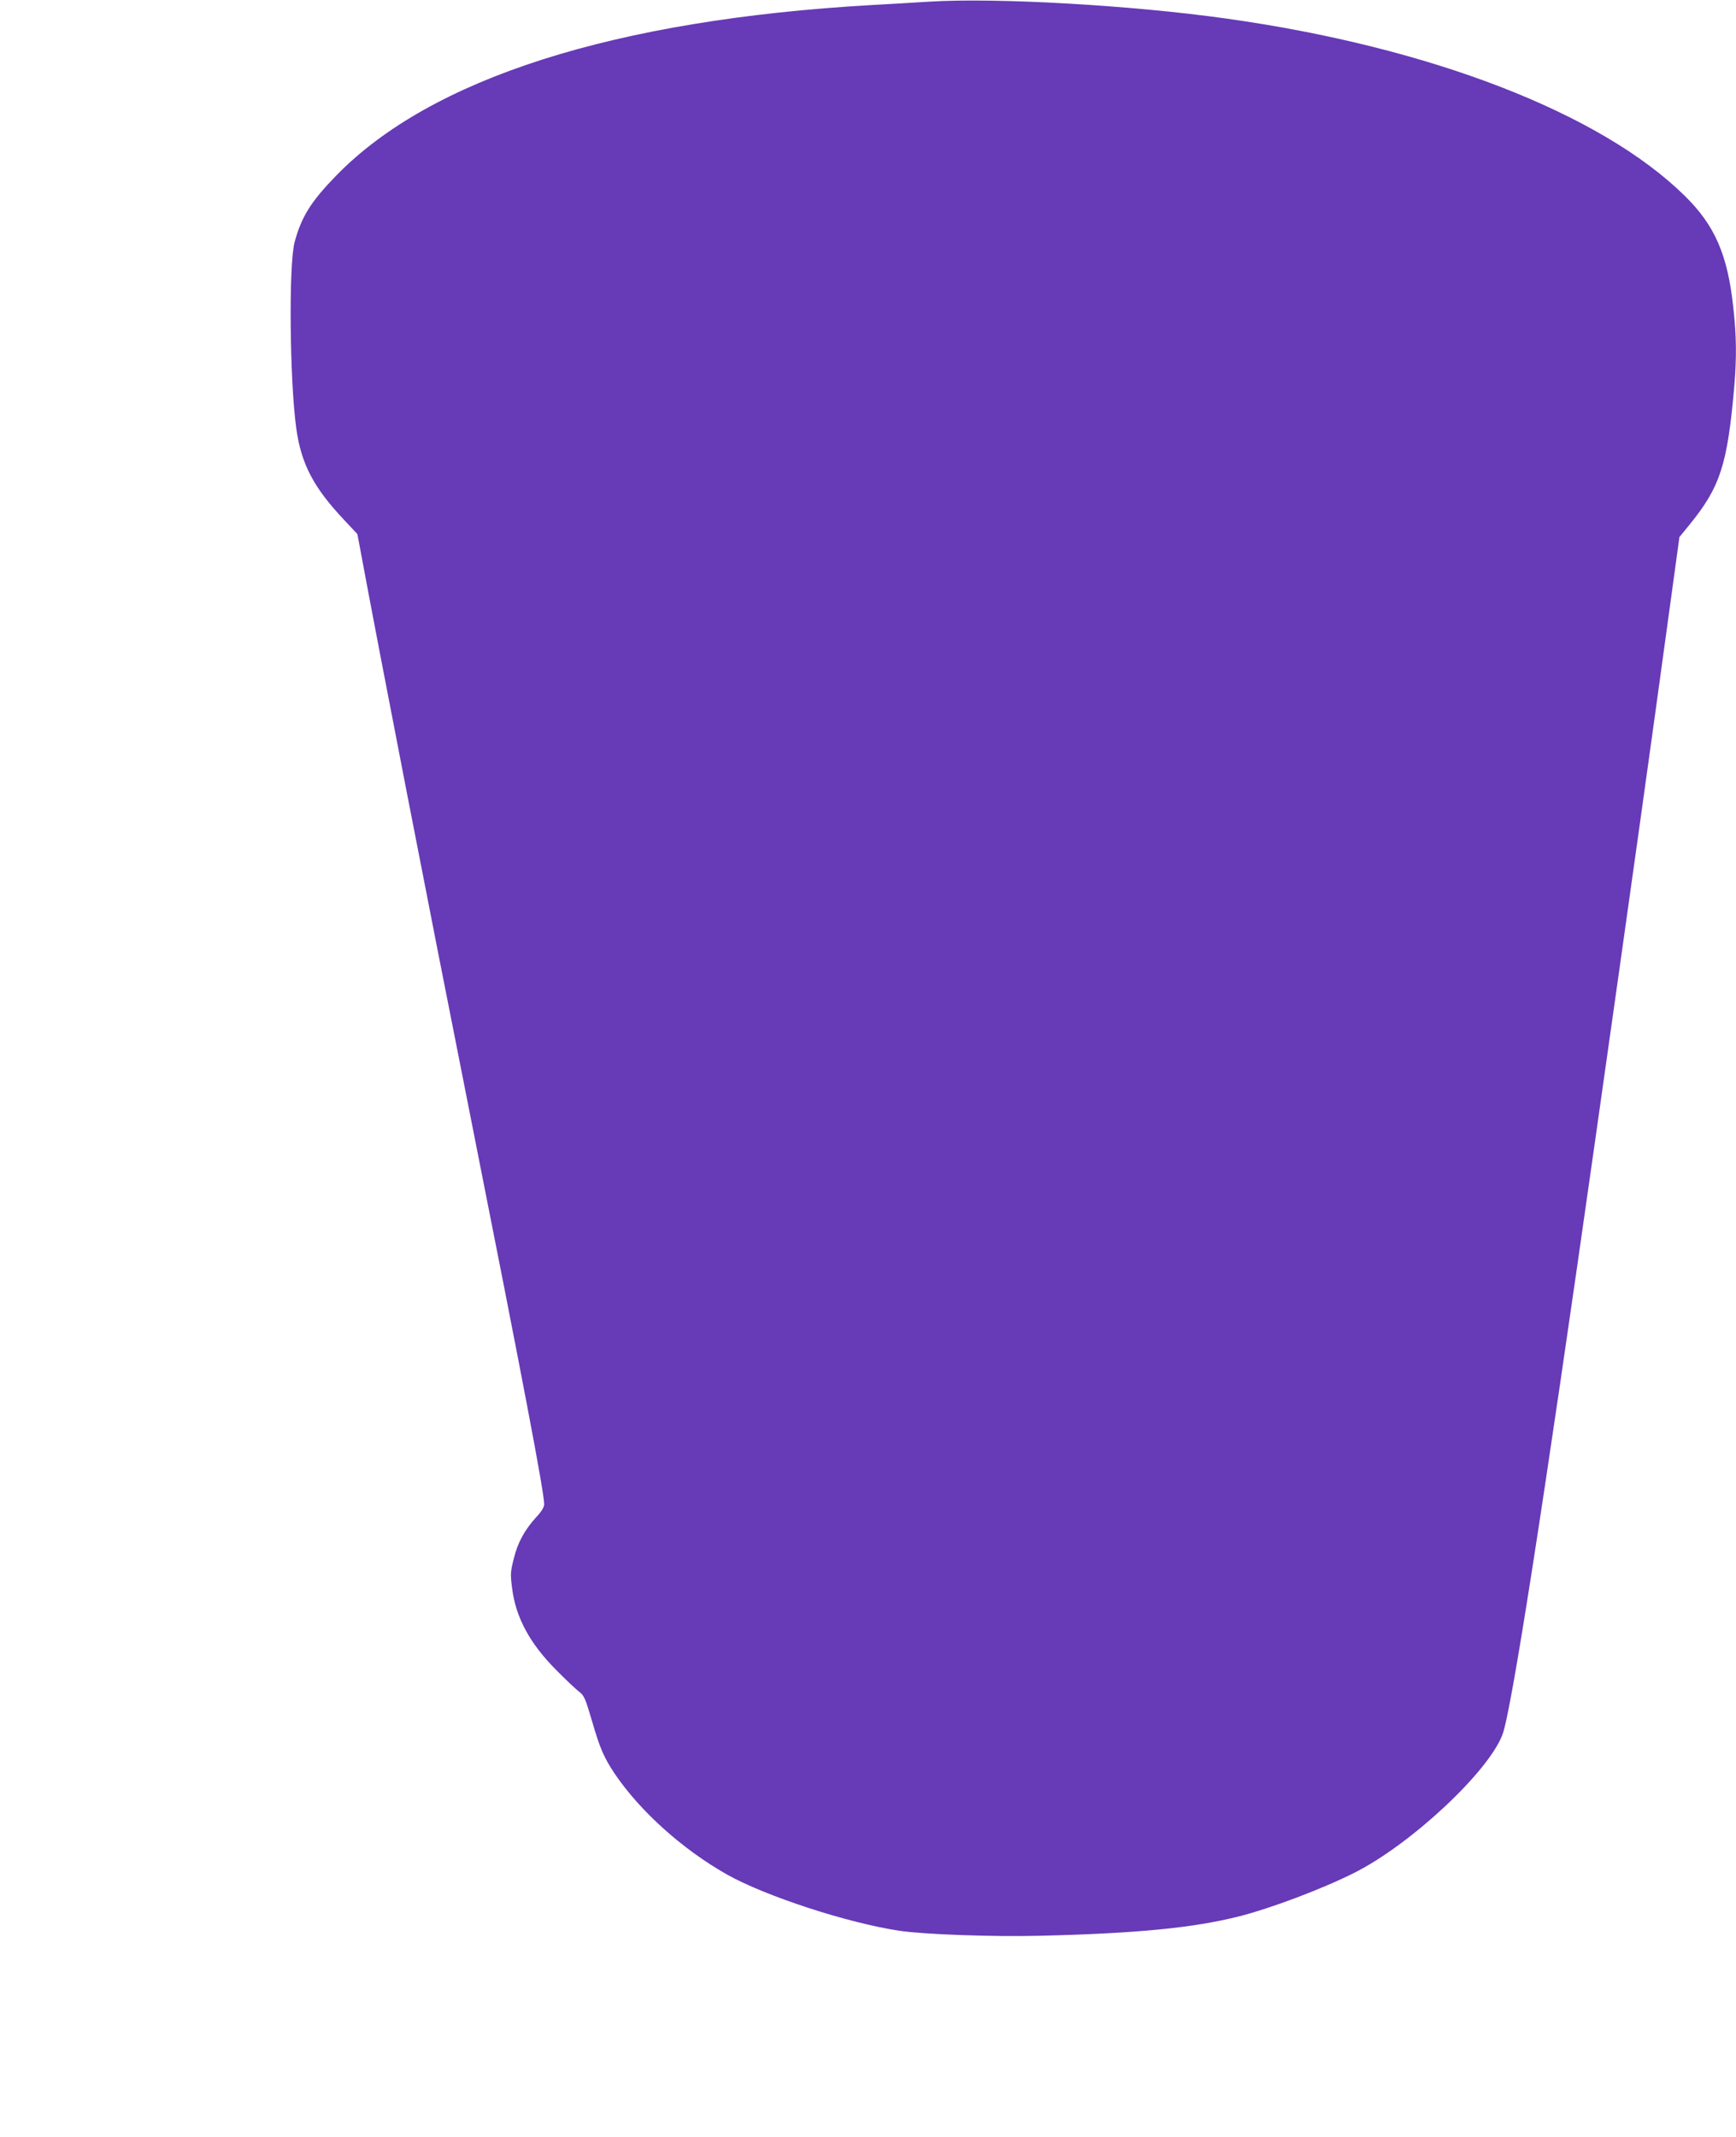<?xml version="1.0" standalone="no"?>
<!DOCTYPE svg PUBLIC "-//W3C//DTD SVG 20010904//EN"
 "http://www.w3.org/TR/2001/REC-SVG-20010904/DTD/svg10.dtd">
<svg version="1.0" xmlns="http://www.w3.org/2000/svg"
 width="1040pt" height="1280pt" viewBox="0 0 1040 1280"
 preserveAspectRatio="xMidYMid meet">
<g transform="translate(0,1280) scale(0.1,-0.1)"
fill="#673ab7" stroke="none">
<path d="M5565 12790 c-77 -5 -230 -14 -340 -20 -1544 -88 -2644 -439 -3211
-1022 -151 -155 -208 -246 -249 -398 -36 -134 -30 -824 10 -1117 30 -213 103
-353 289 -550 l77 -82 24 -128 c103 -557 406 -2116 645 -3318 328 -1653 450
-2293 450 -2366 0 -16 -16 -43 -46 -75 -70 -76 -113 -154 -136 -250 -20 -78
-21 -94 -10 -178 22 -175 106 -331 267 -492 55 -56 115 -112 133 -126 31 -23
38 -39 79 -178 47 -163 72 -219 136 -315 152 -224 405 -452 672 -603 229 -129
721 -290 1033 -337 145 -22 565 -37 842 -30 581 14 918 47 1192 116 190 48
501 165 691 261 337 169 803 603 888 828 53 140 245 1371 559 3585 204 1437
333 2357 445 3179 l56 409 58 71 c187 229 230 362 271 836 14 172 13 294 -6
467 -34 317 -110 492 -291 670 -504 496 -1525 891 -2748 1062 -568 80 -1377
126 -1780 101z"/>
</g>
</svg>
